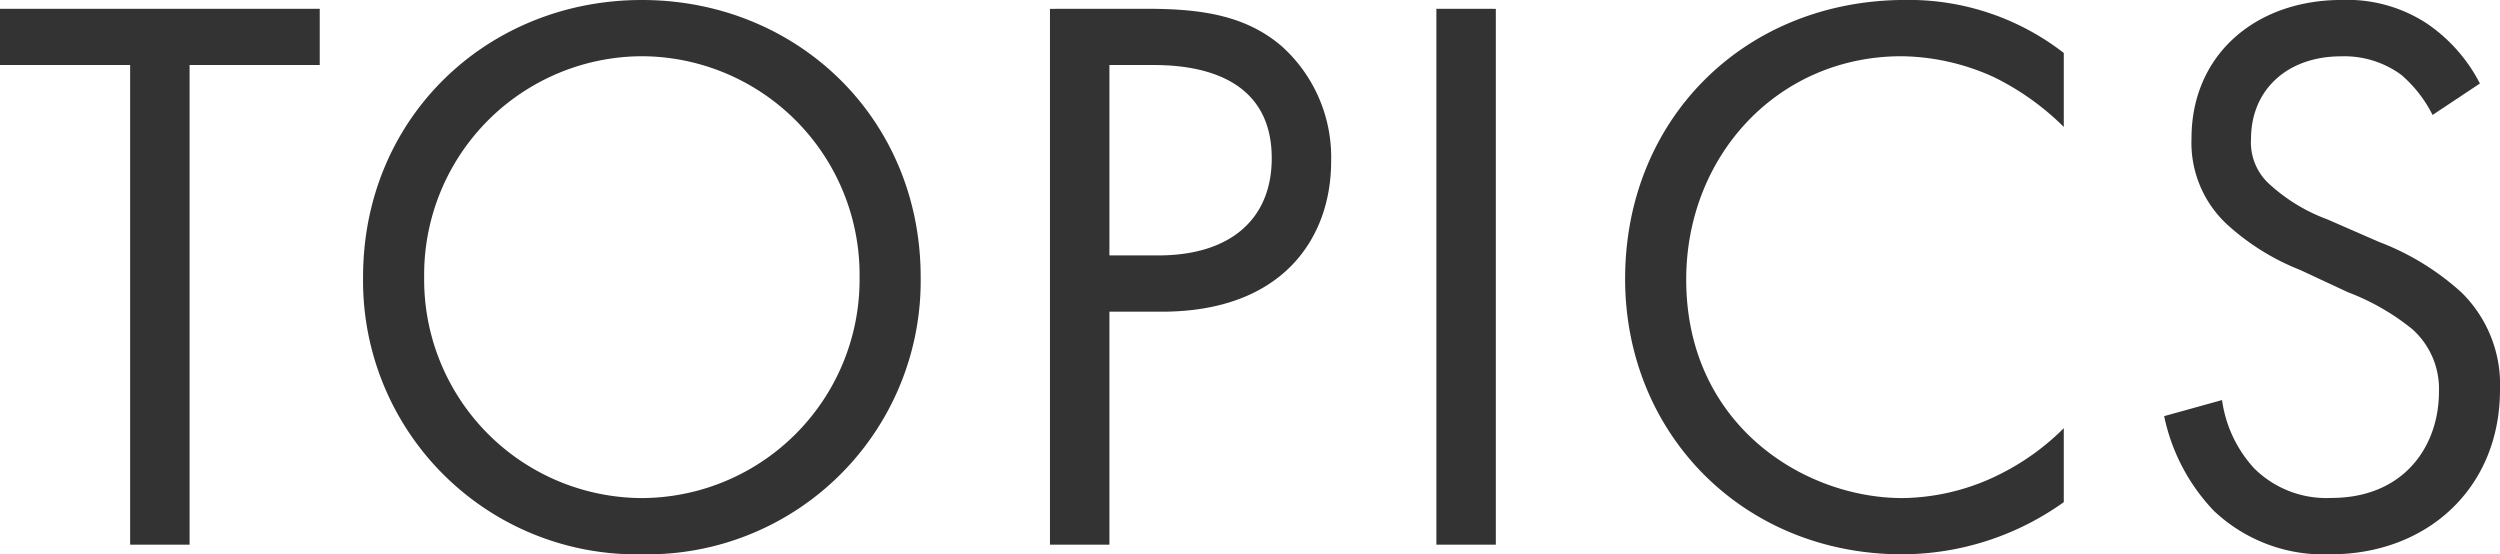 <svg xmlns="http://www.w3.org/2000/svg" width="211.616" height="46.92" viewBox="0 0 211.616 46.92"><path d="M28.016-40.6v-4.76H.952v4.76H11.968V0H17V-40.6ZM55.284.816a23.154,23.154,0,0,0,23.6-23.46c0-13.532-10.54-23.46-23.6-23.46s-23.6,9.928-23.6,23.46A23.154,23.154,0,0,0,55.284.816Zm0-42.16a18.5,18.5,0,0,1,18.428,18.7,18.5,18.5,0,0,1-18.428,18.7,18.5,18.5,0,0,1-18.428-18.7A18.5,18.5,0,0,1,55.284-41.344Zm34.544-4.012V0H94.86V-19.72h4.42c10.336,0,14.348-6.324,14.348-12.716a12.635,12.635,0,0,0-4.148-9.724c-3.06-2.652-6.868-3.2-11.424-3.2ZM94.86-40.6H98.6c3.264,0,10,.68,10,7.888,0,5.236-3.6,8.228-9.588,8.228H94.86Zm27.676-4.76V0h5.032V-45.356Zm53.108,3.74a21.376,21.376,0,0,0-13.4-4.488c-13.6,0-23.732,10.064-23.732,23.6,0,13.124,10,23.324,23.46,23.324A23.616,23.616,0,0,0,175.644-3.6V-9.86a20.63,20.63,0,0,1-5.236,3.808,18.855,18.855,0,0,1-8.432,2.108c-8.3,0-18.292-6.188-18.292-18.5,0-10.472,7.752-18.9,18.224-18.9a19.32,19.32,0,0,1,7.82,1.768,22.354,22.354,0,0,1,5.916,4.216Zm35.224,2.584a13.718,13.718,0,0,0-4.42-5.032,12.287,12.287,0,0,0-7.276-2.04c-7.344,0-12.716,4.692-12.716,11.7A9.418,9.418,0,0,0,189.584-27a20.079,20.079,0,0,0,6.052,3.74l4.08,1.9a19.789,19.789,0,0,1,5.44,3.128,6.766,6.766,0,0,1,2.244,5.3c0,4.556-2.924,8.976-9.112,8.976A8.669,8.669,0,0,1,191.76-6.46a10.7,10.7,0,0,1-2.72-5.78l-4.9,1.36a16.441,16.441,0,0,0,4.216,8.024A13.526,13.526,0,0,0,198.22.816c8.16,0,14.348-5.576,14.348-13.94a10.915,10.915,0,0,0-3.264-8.228,22.031,22.031,0,0,0-7-4.284l-4.352-1.9a14.81,14.81,0,0,1-4.76-2.856,4.756,4.756,0,0,1-1.7-3.944c0-4.216,3.128-7,7.616-7a8.16,8.16,0,0,1,5.1,1.564,10.929,10.929,0,0,1,2.652,3.4Z" transform="matrix(1, 0, 0, 1, -0.952, 46.104)" fill="#333"/></svg>